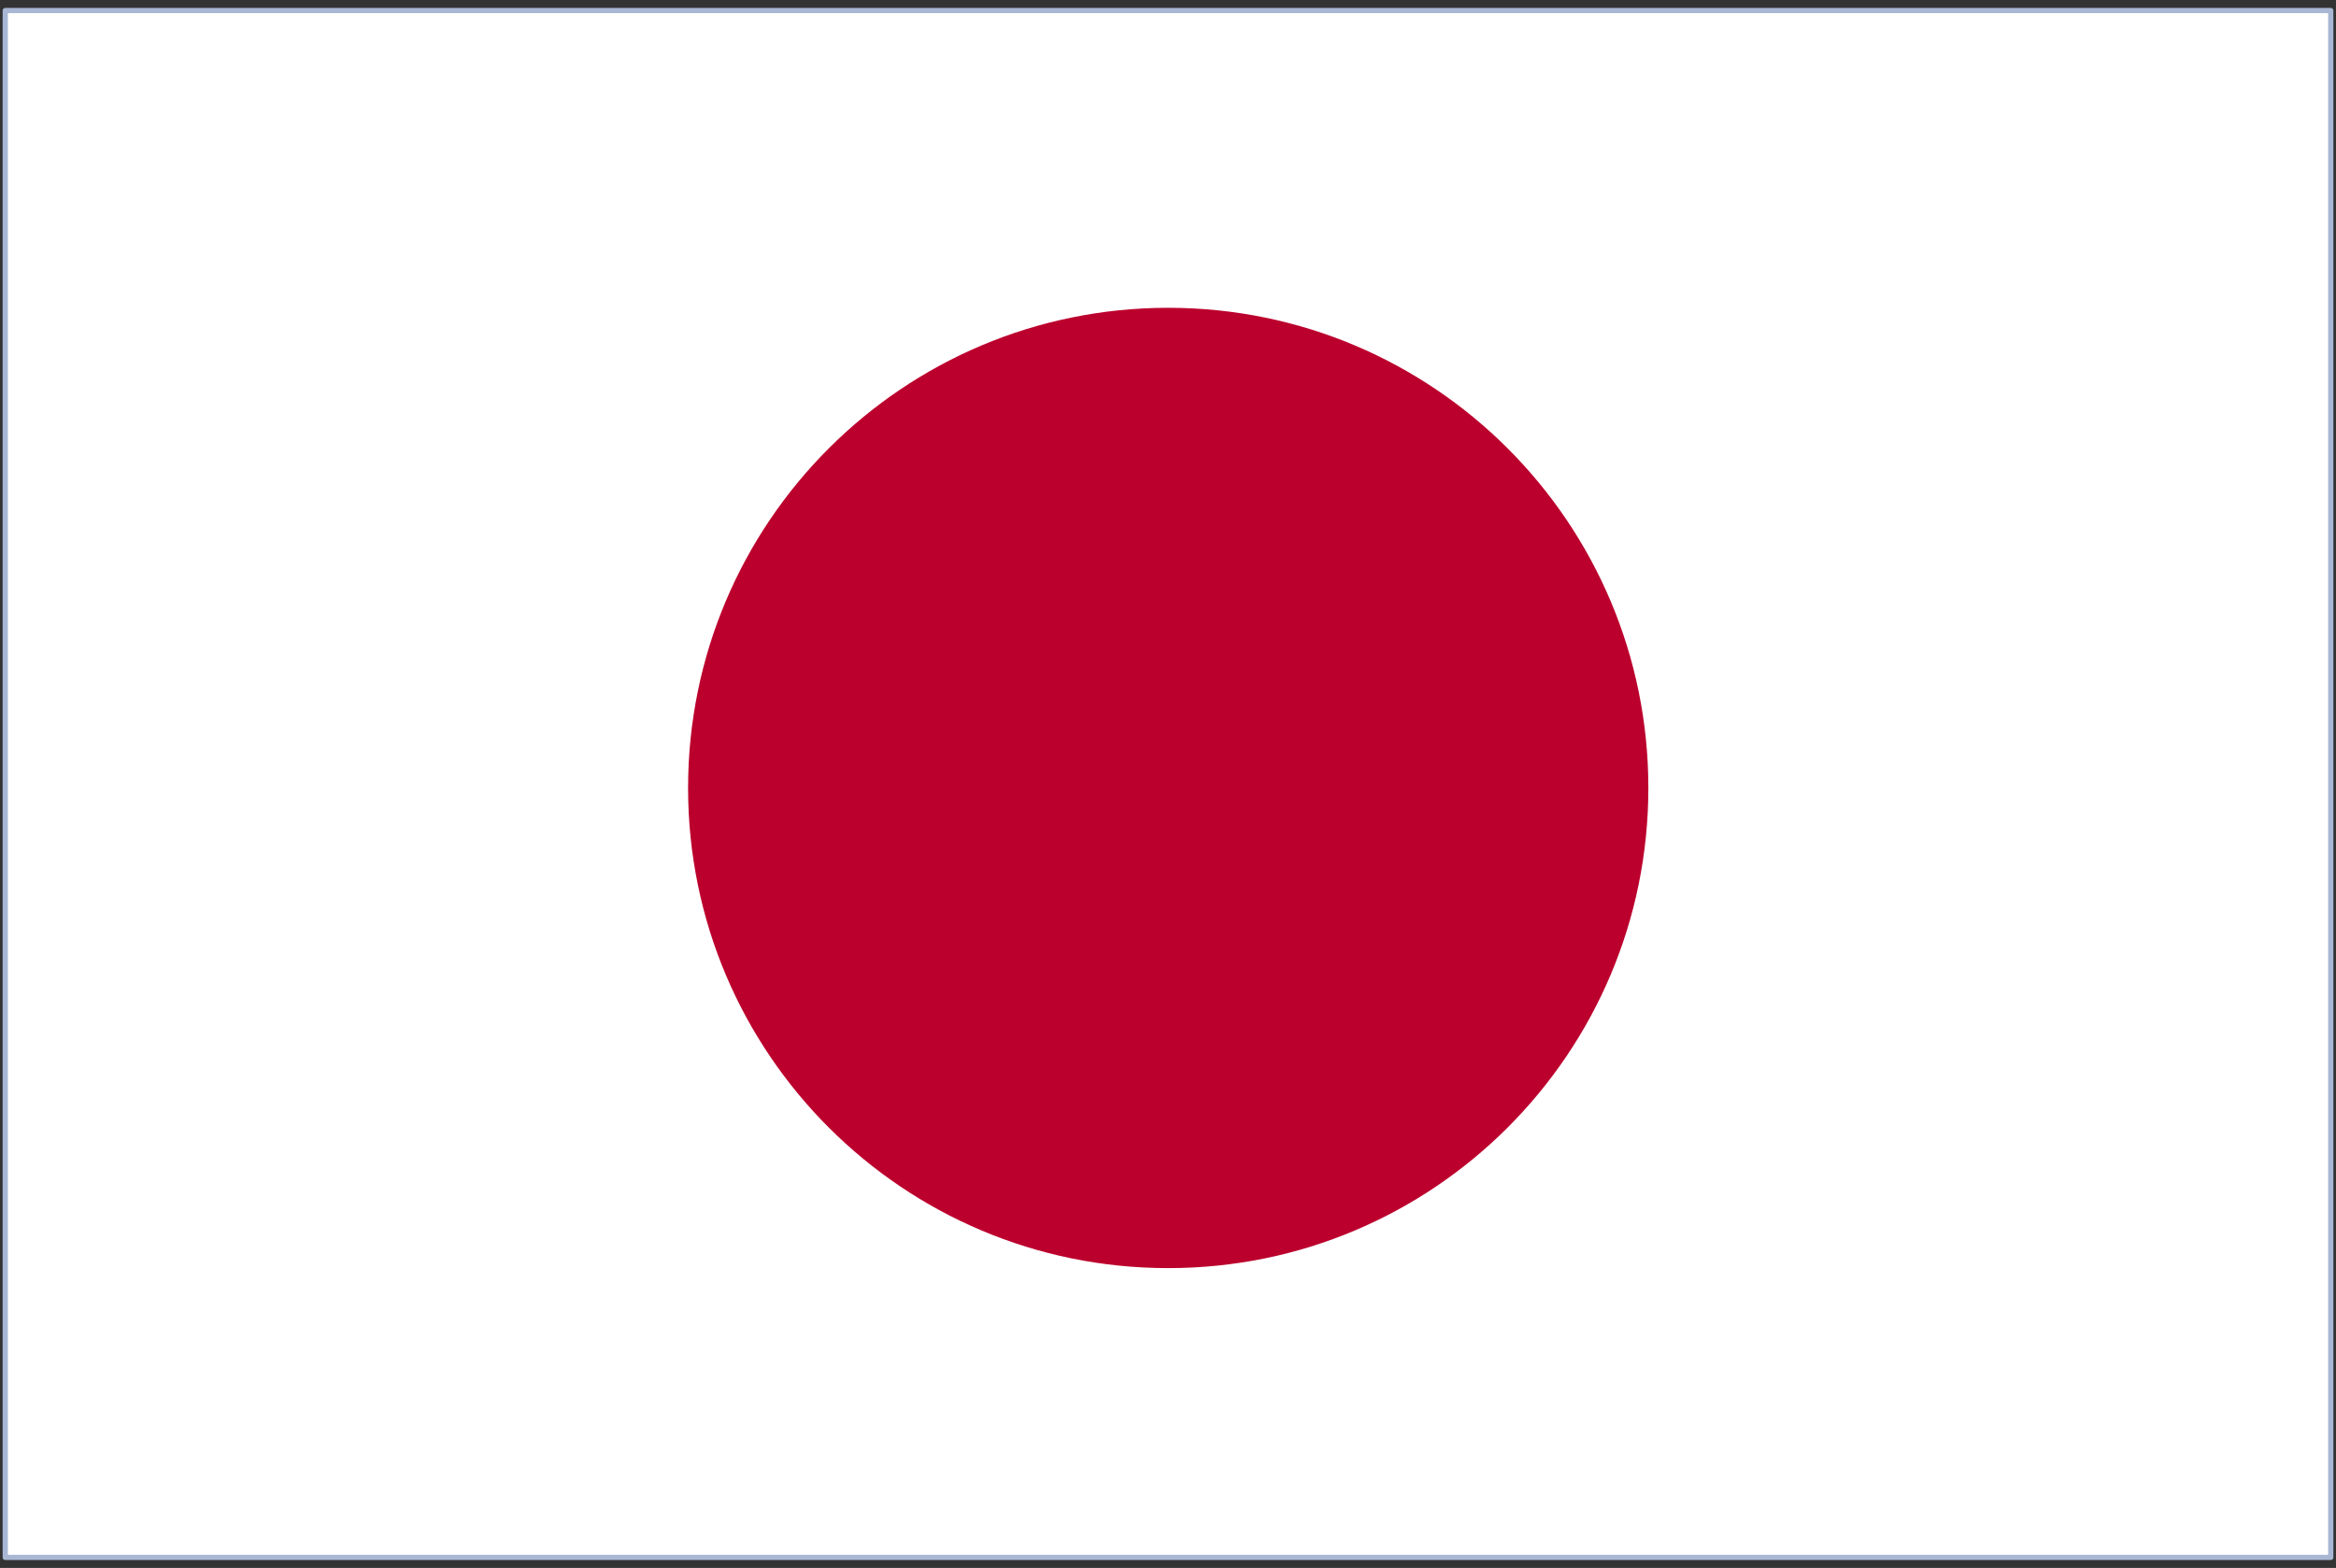 <svg width="222" height="149" viewBox="0 0 222 149" fill="none" xmlns="http://www.w3.org/2000/svg">
<rect x="0" y="0" width="222" height="149" fill="#333333" stroke="none"/>
<g clip-path="url(#clip0_1105_7227)">
<rect x="0.5" y="1" width="221" height="147" fill="white"/>
<mask id="mask0_1105_7227" style="mask-type:luminance" maskUnits="userSpaceOnUse" x="0" y="1" width="222" height="147">
<path d="M0.5 1H221.5V148H0.5V1Z" fill="white"/>
</mask>
<g mask="url(#mask0_1105_7227)">
<path fill-rule="evenodd" clip-rule="evenodd" d="M-13.309 1H235.316V148H-13.309V1Z" fill="white"/>
<path d="M111.02 120.509C136.221 120.509 156.65 100.08 156.65 74.88C156.65 49.679 136.221 29.25 111.02 29.25C85.82 29.25 65.391 49.679 65.391 74.88C65.391 100.08 85.82 120.509 111.02 120.509Z" fill="#BC002D"/>
</g>
</g>
<rect x="0.5" y="1" width="221" height="147" stroke="#A8B7D4" stroke-width="0.498" stroke-linejoin="round"/>
<defs>
<clipPath id="clip0_1105_7227">
<rect x="0.5" y="1" width="221" height="147" fill="white"/>
</clipPath>
</defs>
</svg>
